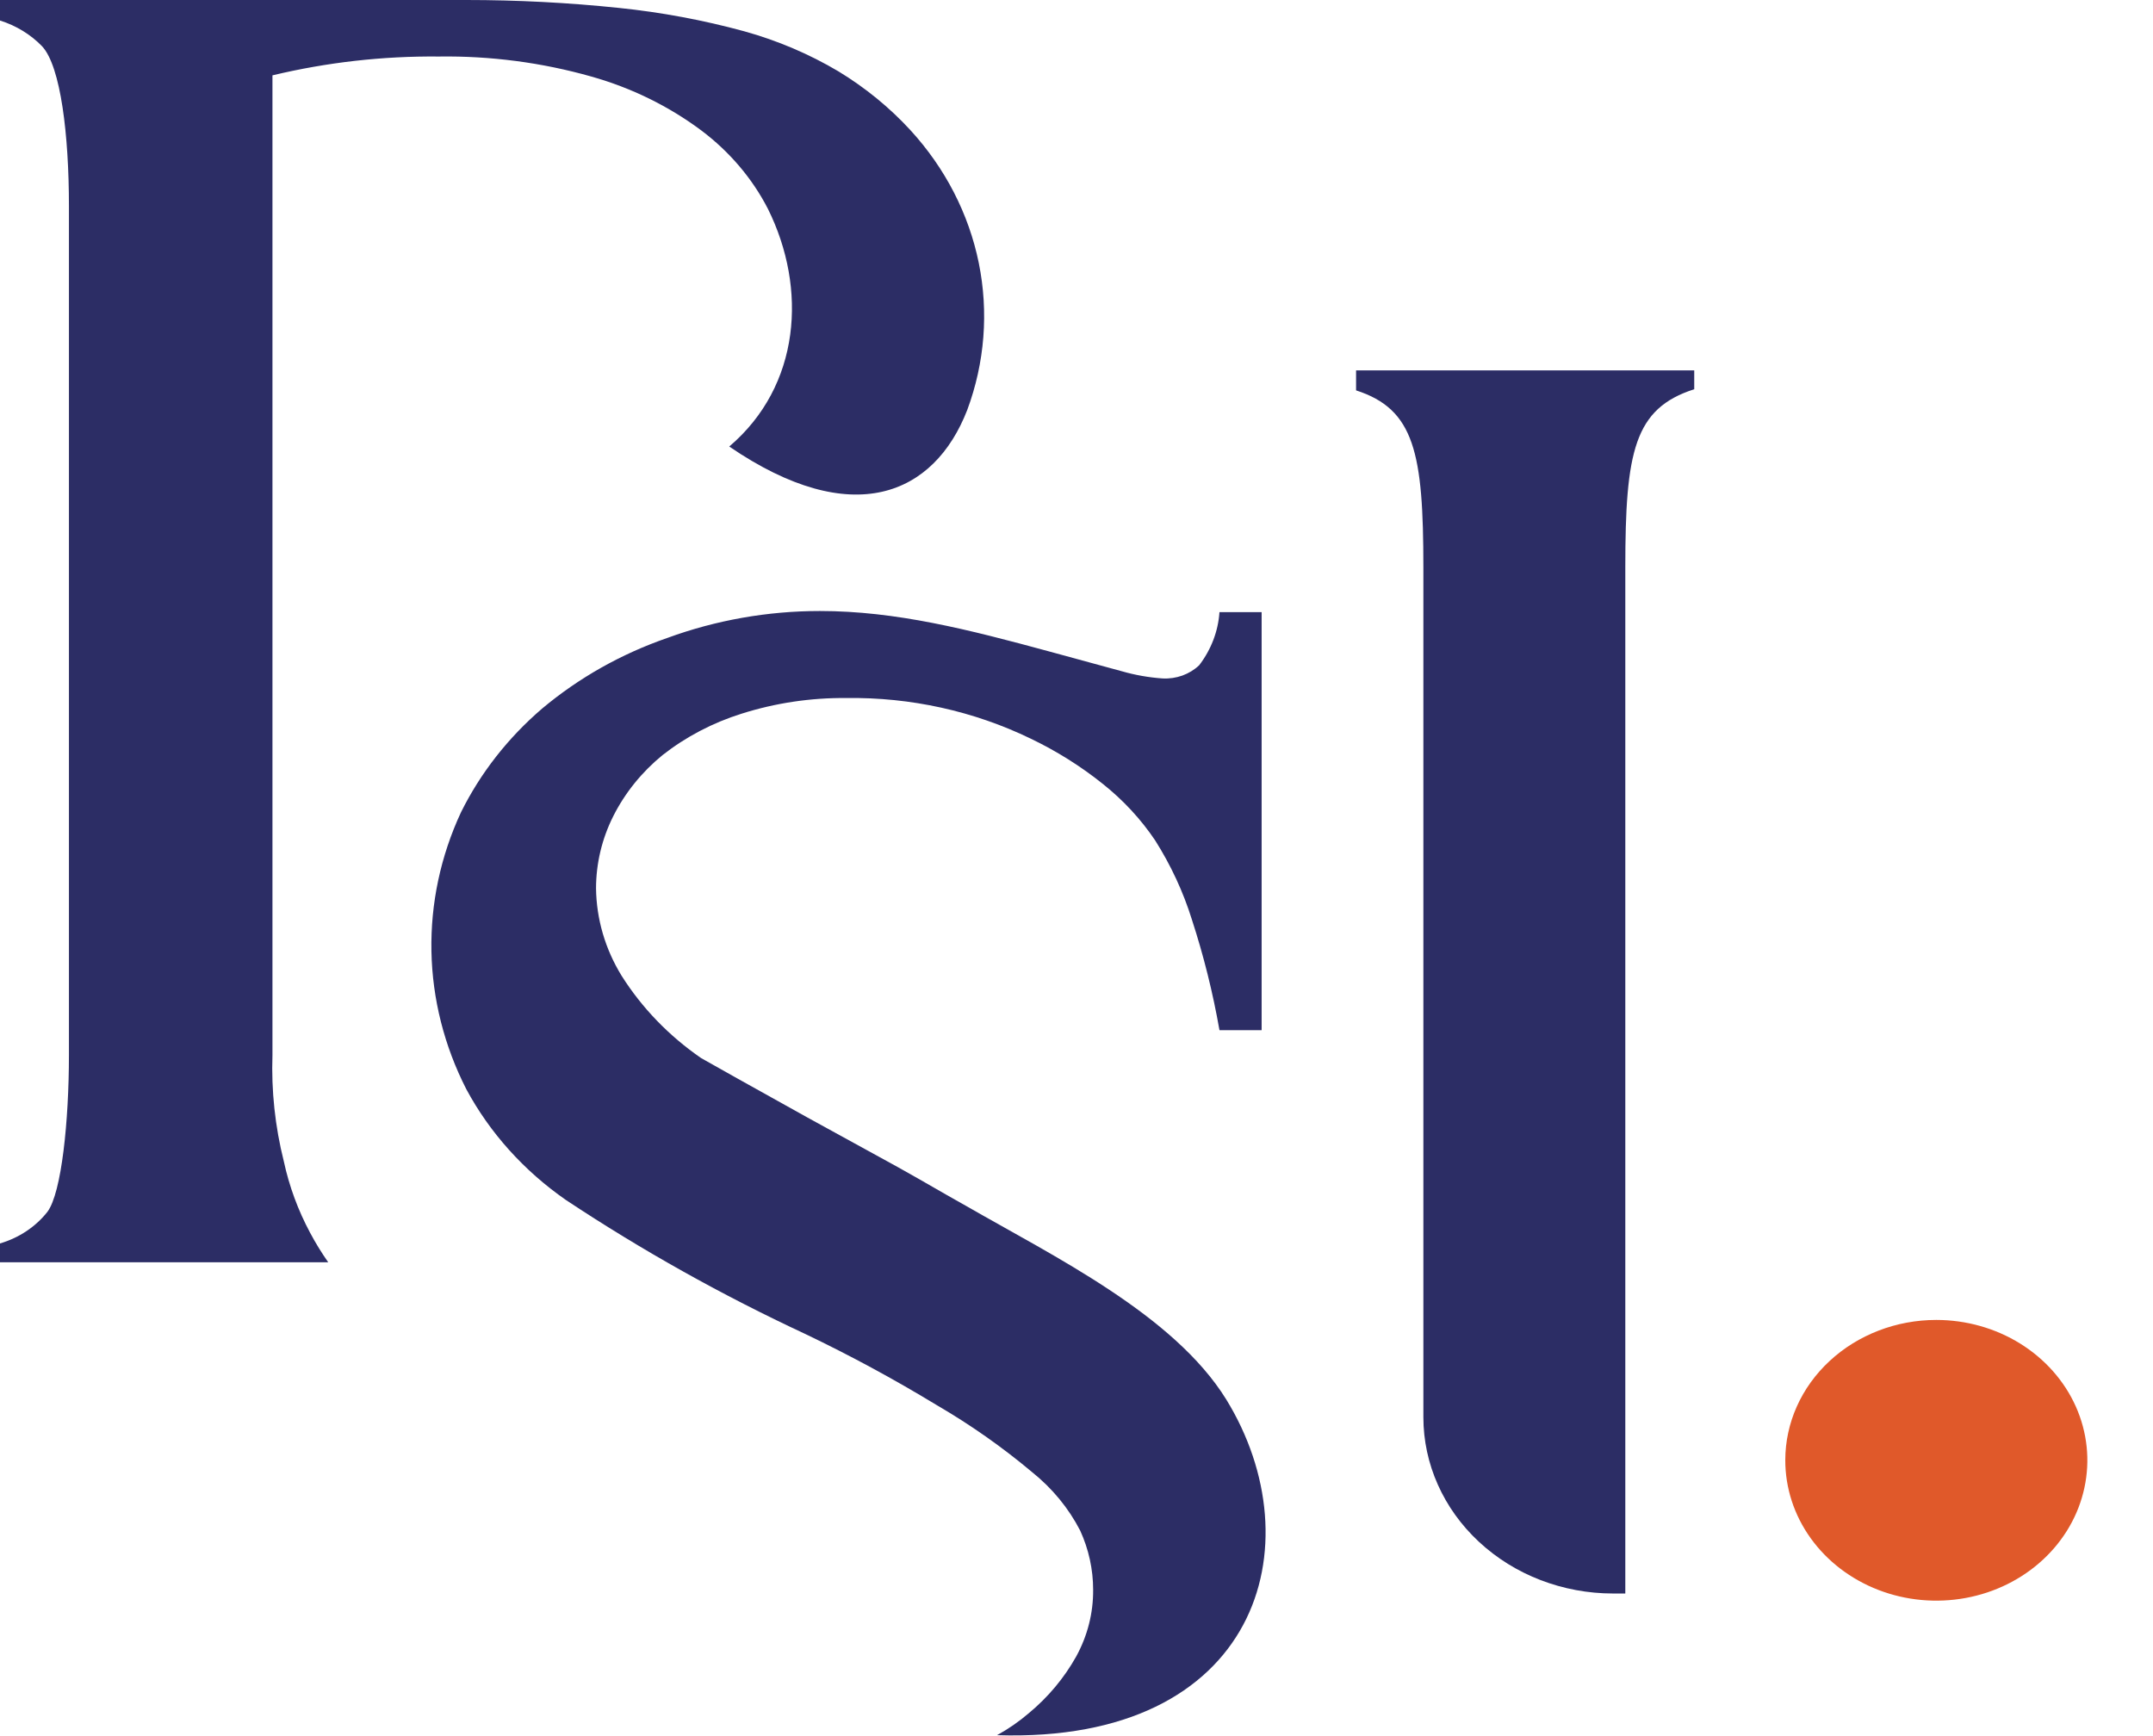 <svg width="62" height="50" viewBox="0 0 62 50" fill="none" xmlns="http://www.w3.org/2000/svg">
<path d="M39.051 10.667V11.243C40.733 11.785 40.989 13.044 40.989 16.343V40.814C40.989 42.161 41.565 43.453 42.59 44.405C43.615 45.358 45.005 45.893 46.454 45.893H46.804V16.343C46.804 13.001 47.061 11.763 48.789 11.21V10.667H39.051Z" fill="#2C2D65"/>
<path d="M19.219 18.372C17.889 18.832 16.665 19.523 15.611 20.407C14.629 21.249 13.835 22.264 13.276 23.392C12.688 24.654 12.398 26.019 12.424 27.395C12.45 28.77 12.793 30.125 13.428 31.368C14.103 32.624 15.085 33.716 16.294 34.558C18.484 36.01 20.791 37.301 23.195 38.421C24.489 39.041 25.748 39.722 26.966 40.462C27.942 41.03 28.862 41.676 29.716 42.393C30.3 42.86 30.773 43.435 31.106 44.081C31.352 44.62 31.479 45.199 31.479 45.784C31.485 46.454 31.317 47.114 30.989 47.711C30.645 48.325 30.184 48.877 29.629 49.338C29.348 49.579 29.041 49.792 28.712 49.973C36.232 50.217 37.89 44.493 35.309 40.299C33.797 37.862 30.358 36.191 27.813 34.726C26.943 34.238 26.78 34.13 25.846 33.608L23.248 32.182L21.222 31.053L20.189 30.472C19.262 29.832 18.484 29.026 17.9 28.101C17.428 27.334 17.175 26.467 17.164 25.584C17.165 24.866 17.334 24.156 17.66 23.506C17.998 22.835 18.481 22.236 19.079 21.747C19.751 21.22 20.523 20.815 21.356 20.554C22.329 20.245 23.352 20.093 24.38 20.103C26.222 20.078 28.042 20.479 29.675 21.27C30.423 21.628 31.123 22.067 31.76 22.578C32.348 23.046 32.856 23.595 33.266 24.205C33.719 24.921 34.074 25.687 34.323 26.484C34.663 27.528 34.928 28.593 35.117 29.669H36.331V17.629H35.117C35.08 18.18 34.877 18.71 34.533 19.159C34.396 19.289 34.231 19.39 34.049 19.456C33.867 19.521 33.671 19.55 33.476 19.539C33.08 19.511 32.688 19.442 32.309 19.333L30.218 18.763C27.883 18.128 25.799 17.597 23.61 17.597C22.107 17.597 20.617 17.86 19.219 18.372Z" fill="#2C2D65"/>
<path d="M13.13 0H0V0.591C0.467 0.738 0.885 0.994 1.214 1.335C1.751 1.915 1.985 3.896 1.985 5.931V30.385C1.985 32.273 1.775 34.352 1.366 34.9C1.027 35.331 0.548 35.65 0 35.811V36.354H9.452C9.261 36.081 9.087 35.799 8.932 35.507C8.582 34.854 8.327 34.161 8.173 33.446C7.921 32.443 7.811 31.414 7.846 30.385V2.17C9.412 1.795 11.023 1.612 12.639 1.628C14.124 1.607 15.604 1.801 17.024 2.203C18.18 2.528 19.259 3.057 20.2 3.76C21.011 4.371 21.666 5.142 22.115 6.017C23.253 8.312 23.055 11.112 21 12.86C24.549 15.285 26.902 14.259 27.854 11.807C28.359 10.446 28.473 8.987 28.186 7.573C27.898 6.159 27.218 4.839 26.213 3.744C25.614 3.093 24.918 2.525 24.146 2.056C23.304 1.556 22.39 1.167 21.432 0.901C20.253 0.579 19.045 0.354 17.824 0.228C16.364 0.076 14.896 7.74302e-05 13.428 0H13.136" fill="#2C2D65"/>
<path d="M51.411 42.051C51.41 42.851 51.663 43.633 52.141 44.299C52.618 44.964 53.297 45.483 54.092 45.79C54.886 46.097 55.761 46.177 56.605 46.022C57.449 45.867 58.225 45.482 58.833 44.917C59.442 44.352 59.857 43.632 60.025 42.847C60.194 42.063 60.108 41.25 59.779 40.511C59.45 39.772 58.892 39.141 58.177 38.696C57.462 38.252 56.62 38.014 55.76 38.014C54.608 38.014 53.502 38.44 52.687 39.197C51.871 39.953 51.412 40.98 51.411 42.051Z" fill="#E0592A"/>
</svg>
